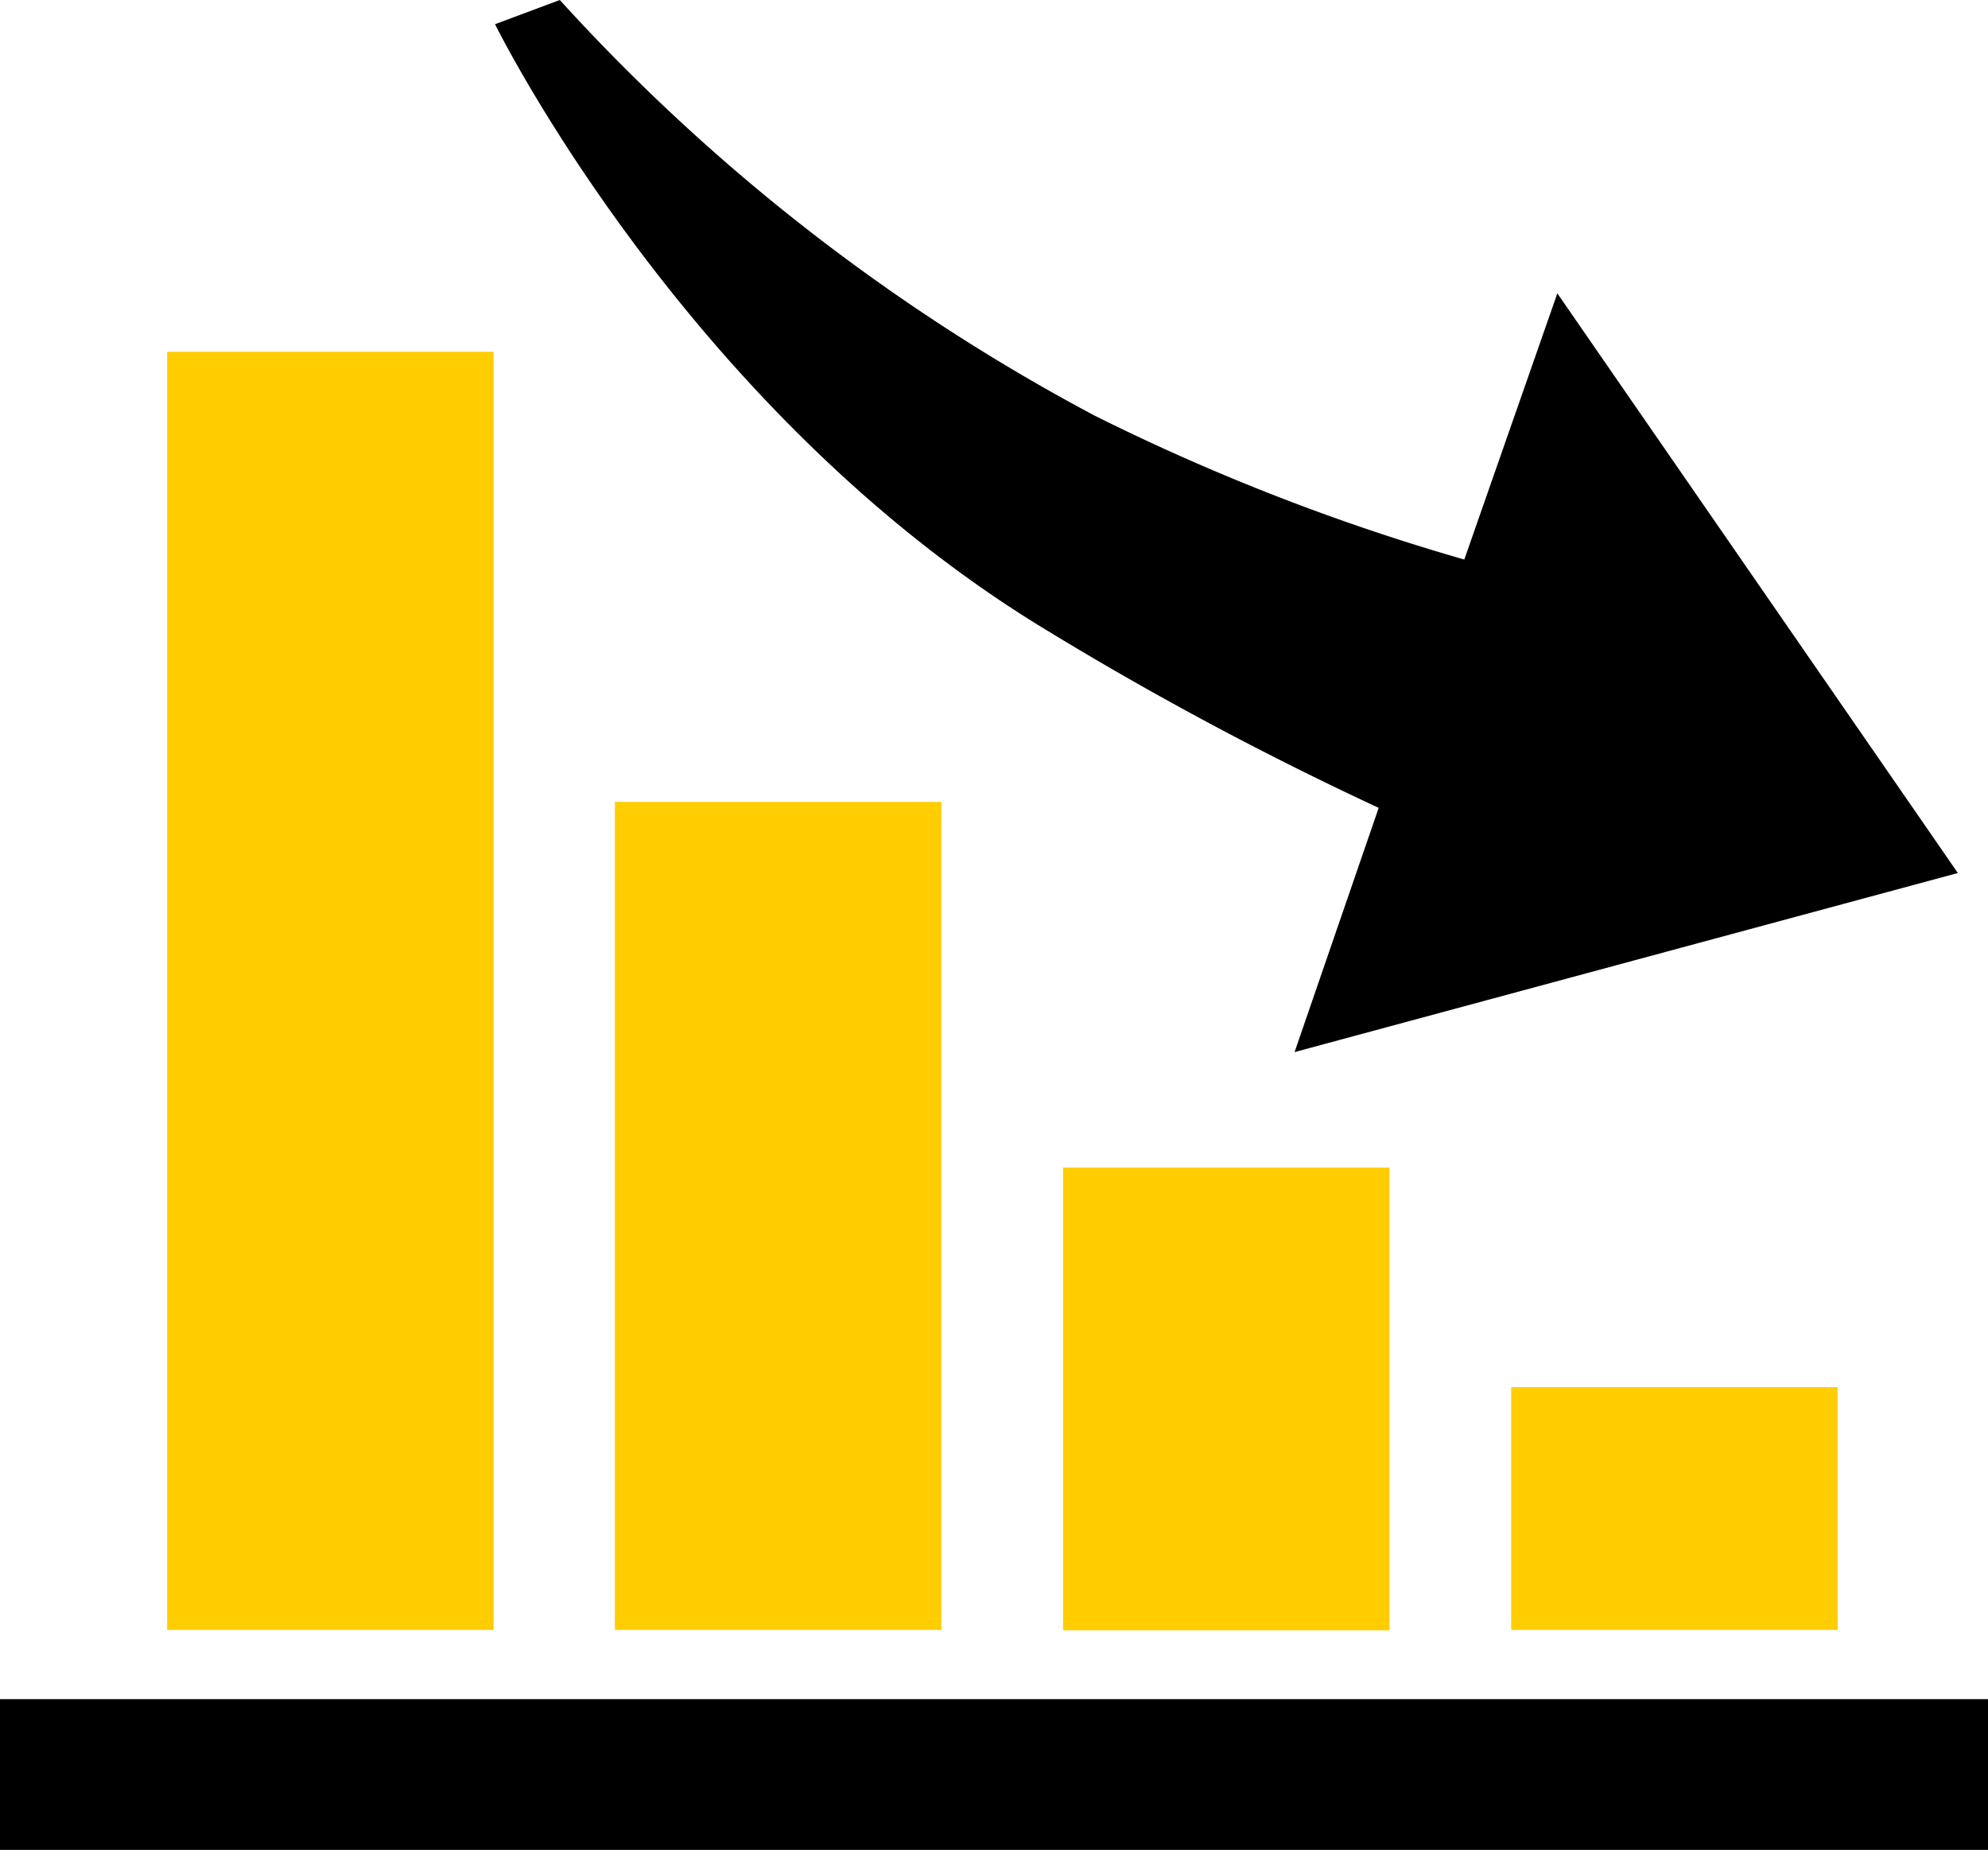 <?xml version="1.0" encoding="UTF-8"?> <svg xmlns="http://www.w3.org/2000/svg" id="Layer_3" data-name="Layer 3" viewBox="0 0 53.41 49.69"><defs><style>.cls-1{fill:#ffcd00;}</style></defs><rect y="45.64" width="53.41" height="4.05"></rect><rect class="cls-1" x="40.6" y="37.26" width="8.77" height="6.52"></rect><rect class="cls-1" x="28.56" y="31.36" width="8.77" height="12.43"></rect><rect class="cls-1" x="4.49" y="9.45" width="8.77" height="34.33"></rect><rect class="cls-1" x="16.52" y="21.54" width="8.77" height="22.24"></rect><path d="M81.2,68.92l-2.26,6.56,17.82-4.81L86,55.1,83.5,62.25a58.28,58.28,0,0,1-9.92-3.86A53,53,0,0,1,59.2,47.22l-1.74.65s5.07,10.32,14.69,16.2A90.06,90.06,0,0,0,81.2,68.92Z" transform="translate(-44.16 -47.22)"></path></svg> 